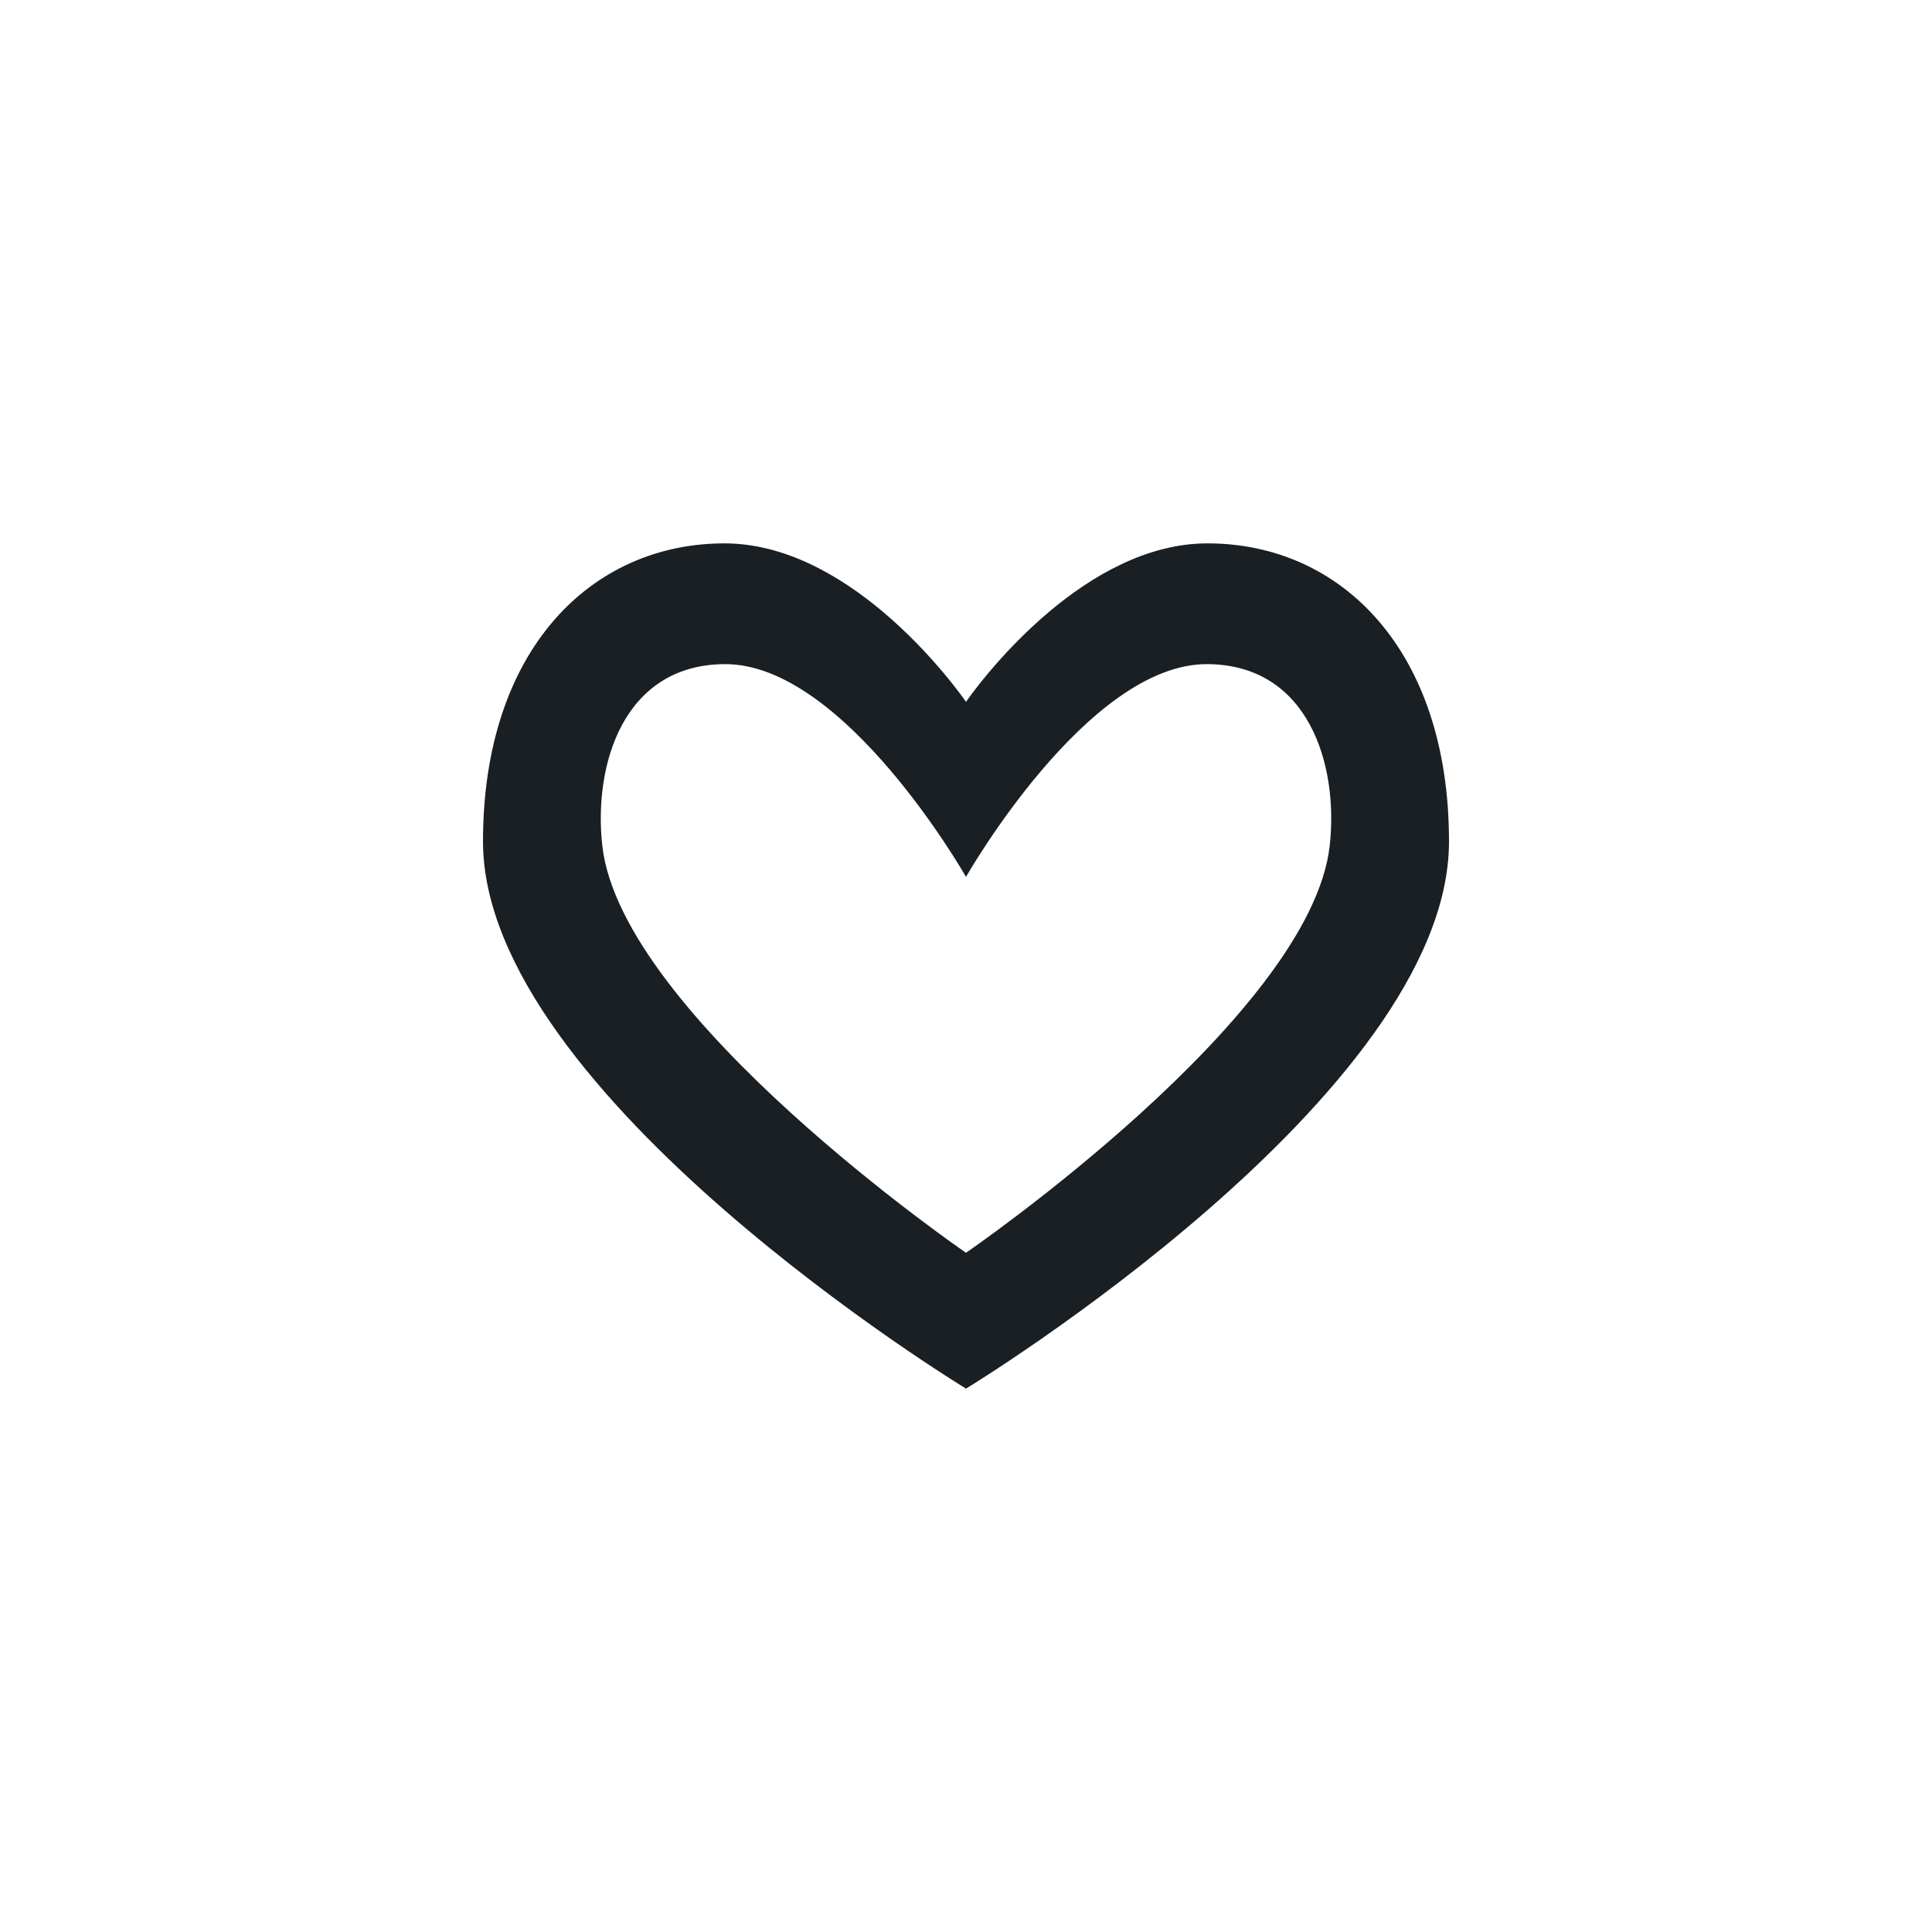 <?xml version="1.0" encoding="utf-8"?>
<svg xmlns="http://www.w3.org/2000/svg" fill="none" height="100%" overflow="visible" preserveAspectRatio="none" style="display: block;" viewBox="0 0 32 32" width="100%">
<g id="Button">
<g id="SVG">
<path clip-rule="evenodd" d="M14.62 10.13C15.465 10.841 16 11.625 16 11.625C16 11.625 16.535 10.841 17.38 10.13C18.082 9.54 18.998 9 20 9C22.209 9 24 10.763 24 13.938C24 18.137 16 23 16 23C16 23 8 18.137 8 13.938C8 10.763 9.791 9 12 9C13.002 9 13.918 9.54 14.62 10.13ZM16 20.75C16 20.75 21.717 16.828 22.025 14C22.171 12.665 21.675 11.012 20 11C18.012 10.985 16 14.524 16 14.524C16 14.524 13.988 10.985 12 11C10.325 11.012 9.829 12.665 9.975 14C10.283 16.828 16 20.75 16 20.75Z" fill="#191F23" fill-rule="evenodd" id="Vector"/>
</g>
<g id="Container">
</g>
</g>
</svg>
